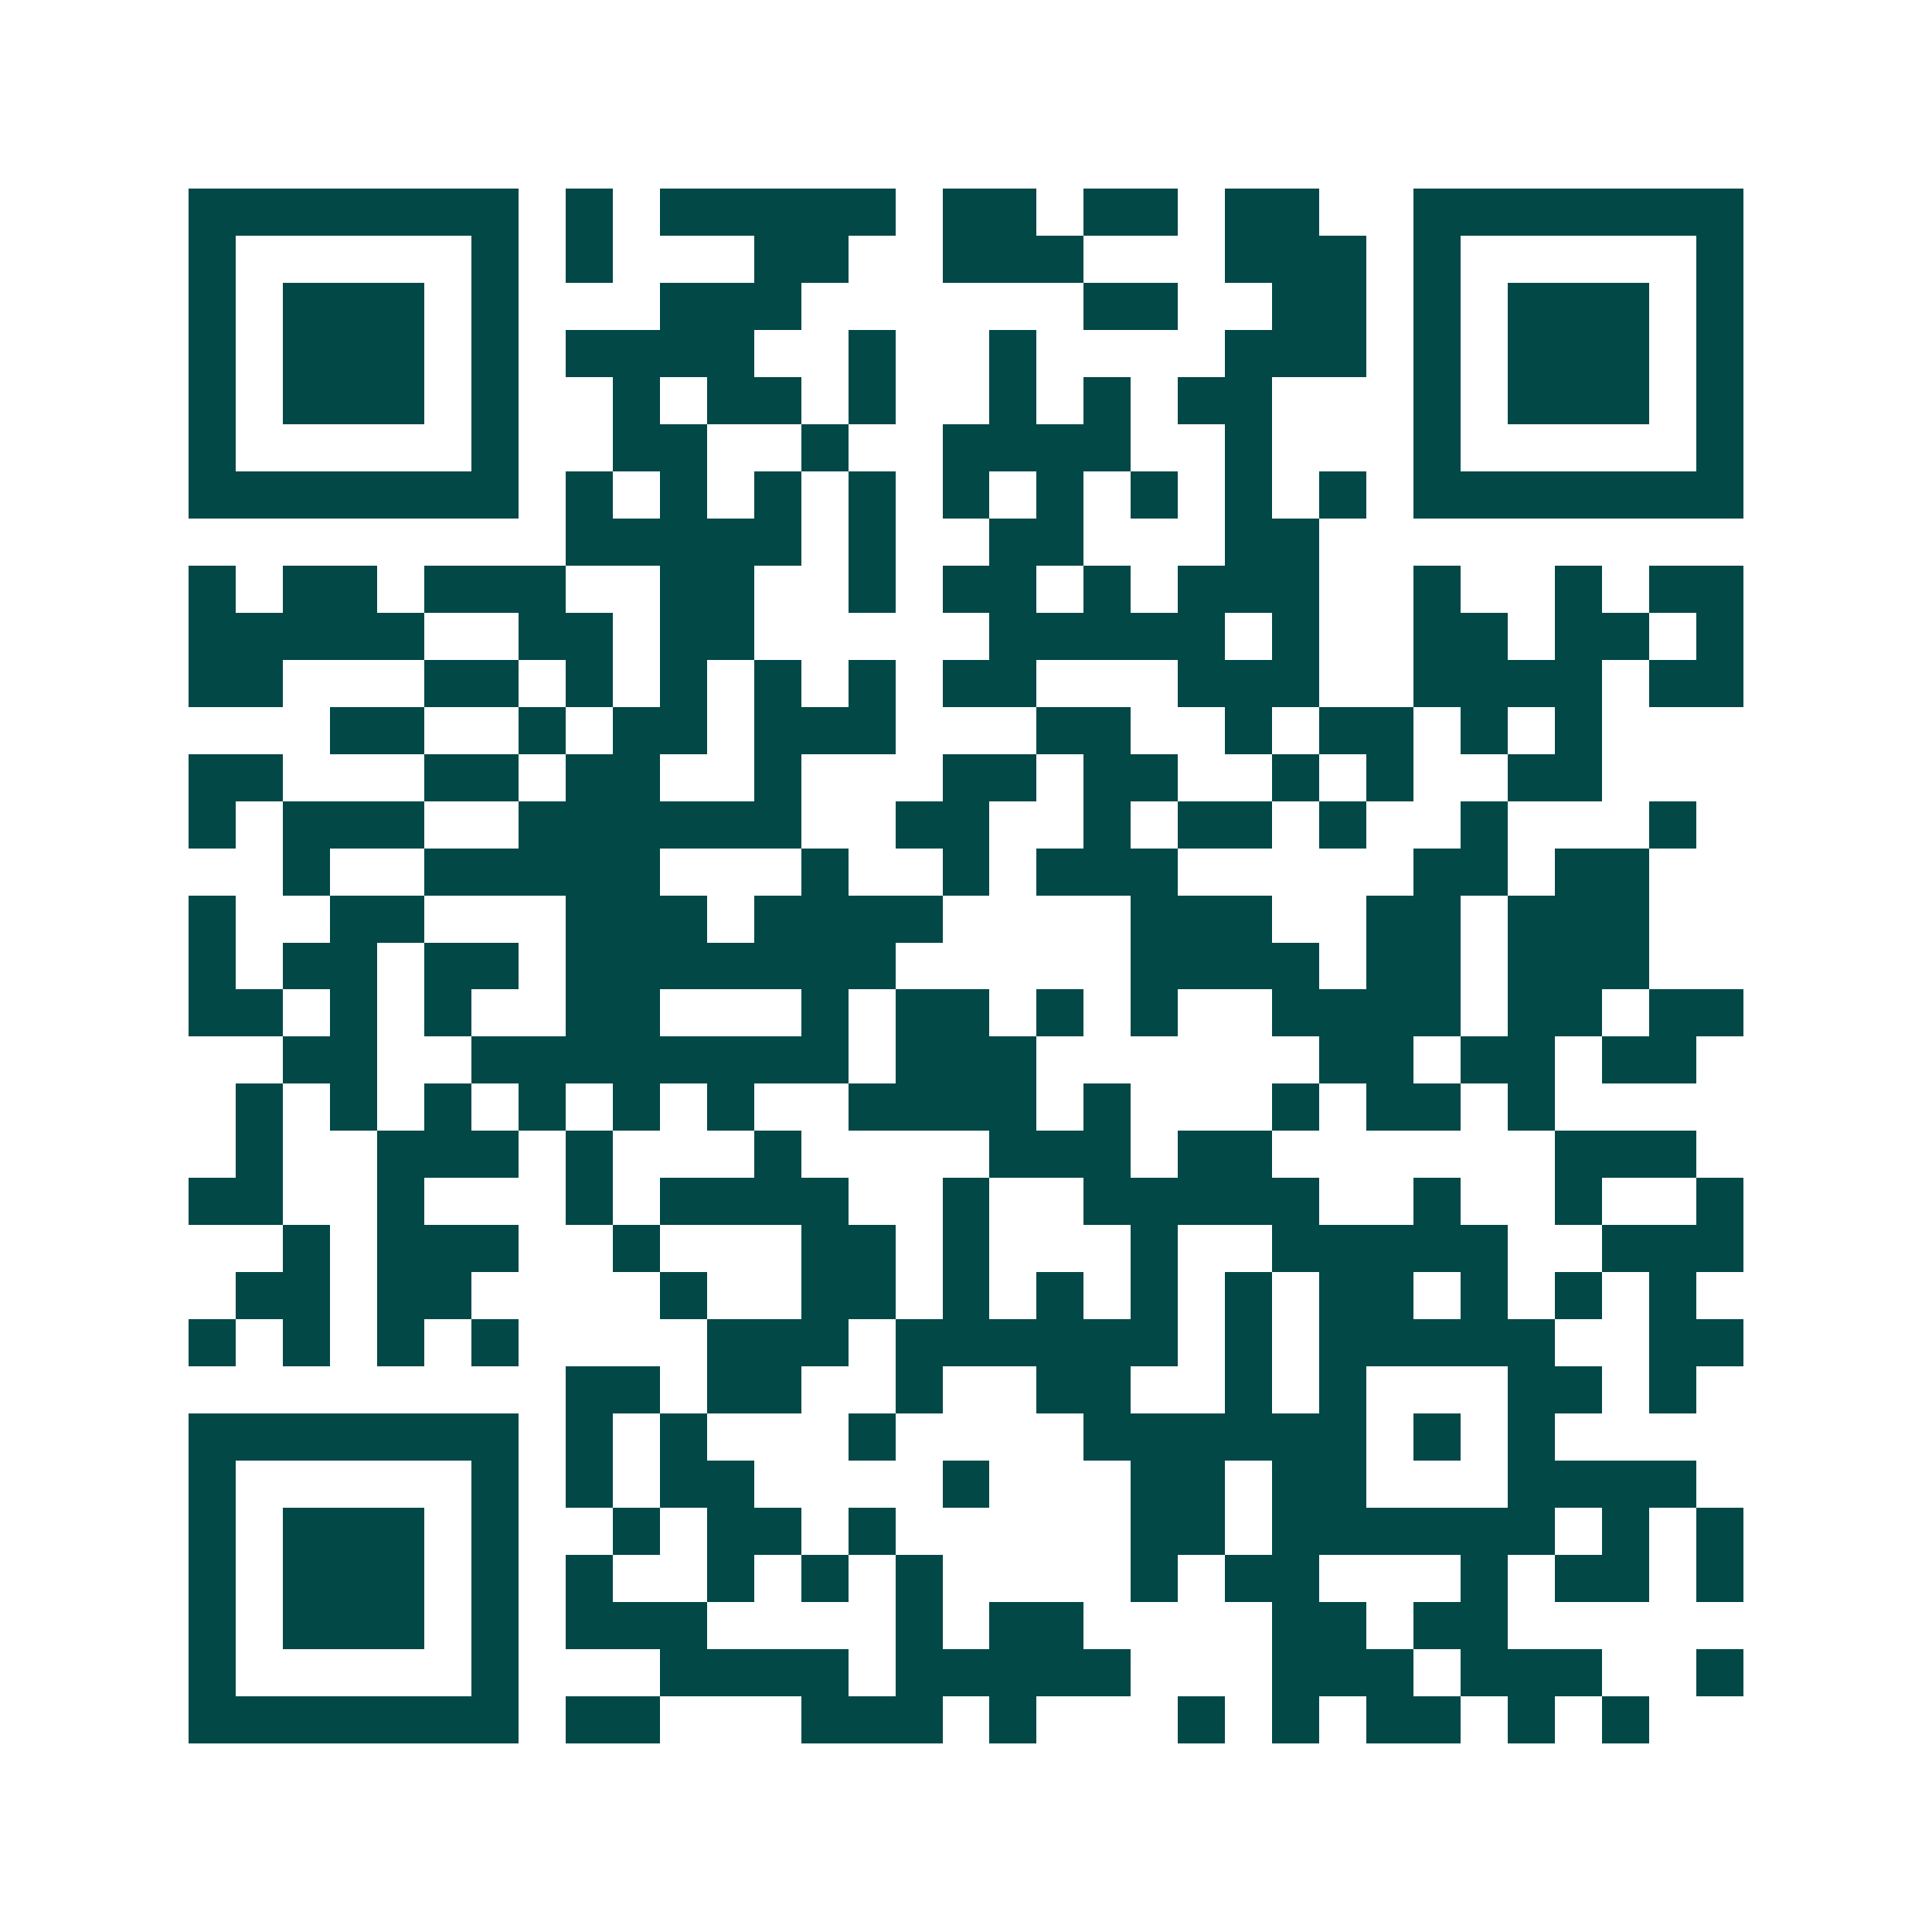 <svg xmlns="http://www.w3.org/2000/svg" width="200" height="200" viewBox="0 0 41 41" shape-rendering="crispEdges"><path fill="#ffffff" d="M0 0h41v41H0z"/><path stroke="#014847" d="M4 4.5h7m1 0h1m1 0h5m1 0h2m1 0h2m1 0h2m2 0h7M4 5.5h1m5 0h1m1 0h1m3 0h2m2 0h3m3 0h3m1 0h1m5 0h1M4 6.5h1m1 0h3m1 0h1m3 0h3m6 0h2m2 0h2m1 0h1m1 0h3m1 0h1M4 7.5h1m1 0h3m1 0h1m1 0h4m2 0h1m2 0h1m4 0h3m1 0h1m1 0h3m1 0h1M4 8.5h1m1 0h3m1 0h1m2 0h1m1 0h2m1 0h1m2 0h1m1 0h1m1 0h2m3 0h1m1 0h3m1 0h1M4 9.5h1m5 0h1m2 0h2m2 0h1m2 0h4m2 0h1m3 0h1m5 0h1M4 10.5h7m1 0h1m1 0h1m1 0h1m1 0h1m1 0h1m1 0h1m1 0h1m1 0h1m1 0h1m1 0h7M12 11.5h5m1 0h1m2 0h2m3 0h2M4 12.5h1m1 0h2m1 0h3m2 0h2m2 0h1m1 0h2m1 0h1m1 0h3m2 0h1m2 0h1m1 0h2M4 13.5h5m2 0h2m1 0h2m5 0h5m1 0h1m2 0h2m1 0h2m1 0h1M4 14.5h2m3 0h2m1 0h1m1 0h1m1 0h1m1 0h1m1 0h2m3 0h3m2 0h4m1 0h2M7 15.5h2m2 0h1m1 0h2m1 0h3m3 0h2m2 0h1m1 0h2m1 0h1m1 0h1M4 16.5h2m3 0h2m1 0h2m2 0h1m3 0h2m1 0h2m2 0h1m1 0h1m2 0h2M4 17.5h1m1 0h3m2 0h6m2 0h2m2 0h1m1 0h2m1 0h1m2 0h1m3 0h1M6 18.5h1m2 0h5m3 0h1m2 0h1m1 0h3m5 0h2m1 0h2M4 19.5h1m2 0h2m3 0h3m1 0h4m4 0h3m2 0h2m1 0h3M4 20.5h1m1 0h2m1 0h2m1 0h7m5 0h4m1 0h2m1 0h3M4 21.5h2m1 0h1m1 0h1m2 0h2m3 0h1m1 0h2m1 0h1m1 0h1m2 0h4m1 0h2m1 0h2M6 22.5h2m2 0h8m1 0h3m6 0h2m1 0h2m1 0h2M5 23.5h1m1 0h1m1 0h1m1 0h1m1 0h1m1 0h1m2 0h4m1 0h1m3 0h1m1 0h2m1 0h1M5 24.5h1m2 0h3m1 0h1m3 0h1m4 0h3m1 0h2m6 0h3M4 25.5h2m2 0h1m3 0h1m1 0h4m2 0h1m2 0h5m2 0h1m2 0h1m2 0h1M6 26.5h1m1 0h3m2 0h1m3 0h2m1 0h1m3 0h1m2 0h5m2 0h3M5 27.5h2m1 0h2m4 0h1m2 0h2m1 0h1m1 0h1m1 0h1m1 0h1m1 0h2m1 0h1m1 0h1m1 0h1M4 28.5h1m1 0h1m1 0h1m1 0h1m4 0h3m1 0h6m1 0h1m1 0h5m2 0h2M12 29.5h2m1 0h2m2 0h1m2 0h2m2 0h1m1 0h1m3 0h2m1 0h1M4 30.5h7m1 0h1m1 0h1m3 0h1m4 0h6m1 0h1m1 0h1M4 31.5h1m5 0h1m1 0h1m1 0h2m4 0h1m3 0h2m1 0h2m3 0h4M4 32.5h1m1 0h3m1 0h1m2 0h1m1 0h2m1 0h1m5 0h2m1 0h6m1 0h1m1 0h1M4 33.5h1m1 0h3m1 0h1m1 0h1m2 0h1m1 0h1m1 0h1m4 0h1m1 0h2m3 0h1m1 0h2m1 0h1M4 34.5h1m1 0h3m1 0h1m1 0h3m4 0h1m1 0h2m4 0h2m1 0h2M4 35.5h1m5 0h1m3 0h4m1 0h5m3 0h3m1 0h3m2 0h1M4 36.5h7m1 0h2m3 0h3m1 0h1m3 0h1m1 0h1m1 0h2m1 0h1m1 0h1"/></svg>

